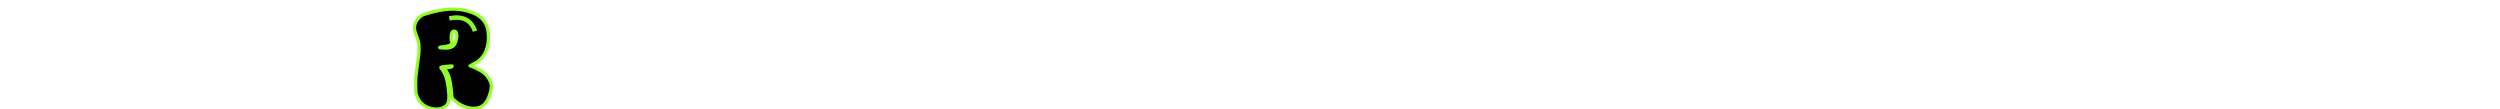 <svg xmlns="http://www.w3.org/2000/svg" viewBox="0 0 780.01 34.027"><path d="M150.269 22.243c-1.011-.626-2.763-1.475-3.234-1.564-.247-.045-.449-.111-.449-.156.022-.023.584-.336 1.258-.67 1.078-.492 1.37-.715 2.111-1.453 1.258-1.273 1.932-2.658 2.314-4.915.224-1.296.135-3.374-.18-4.647-.539-2.123-2.111-3.821-4.402-4.76-3.055-1.229-6.244-1.541-9.86-.938-2.156.359-5.346 1.208-6.064 1.587-.315.179-.854.625-1.213 1.006-1.213 1.296-1.527 2.904-.921 4.556 1.101 2.995 1.033 2.794 1.101 4.358.067 1.541.067 1.608-.719 7.261-.27 1.876-.314 2.614-.314 4.58.022 2.234.022 2.391.314 3.24.741 2.234 2.313 3.619 4.627 4.112 1.662.356 2.92.2 4.088-.515 1.236-.715 1.505-1.944 1.213-5.027-.337-3.463-.943-5.339-2.224-6.926-.18-.201-.224-.335-.135-.424.067-.068.741-.156 1.505-.224.764-.044 1.528-.135 1.707-.155.225-.045.292-.023.292.088 0 .246-.539.402-1.685.491l-1.011.068.449.47c1.123 1.205 1.774 3.507 2.044 7.149.157 1.92.112 1.832 1.527 2.972 1.55 1.228 3.594 1.988 5.301 1.988 2.111 0 3.481-.849 4.47-2.749.517-1.006 1.146-3.195 1.146-4.021-.002-1.654-1.259-3.621-3.056-4.782zm-9.03-7.752c-.202.133-.651.311-.966.402-.562.133-1.37.156-2.583.067-.898-.067-.584-.291.494-.38 1.19-.088 2.134-.356 2.583-.737.337-.314.337-.314.157-.715-.202-.514-.225-2.19-.022-2.77.292-.826 1.235-.894 1.505-.111.427 1.272-.224 3.662-1.168 4.244z" fill="#010101" stroke="#91fe2b" stroke-miterlimit="10"/><path d="M148.188 9.718c-1.218-3.681-4.143-4.798-8-3.979" opacity=".961" fill="none" stroke="#91fe2b" stroke-width="1.4" stroke-miterlimit="100"/></svg>
